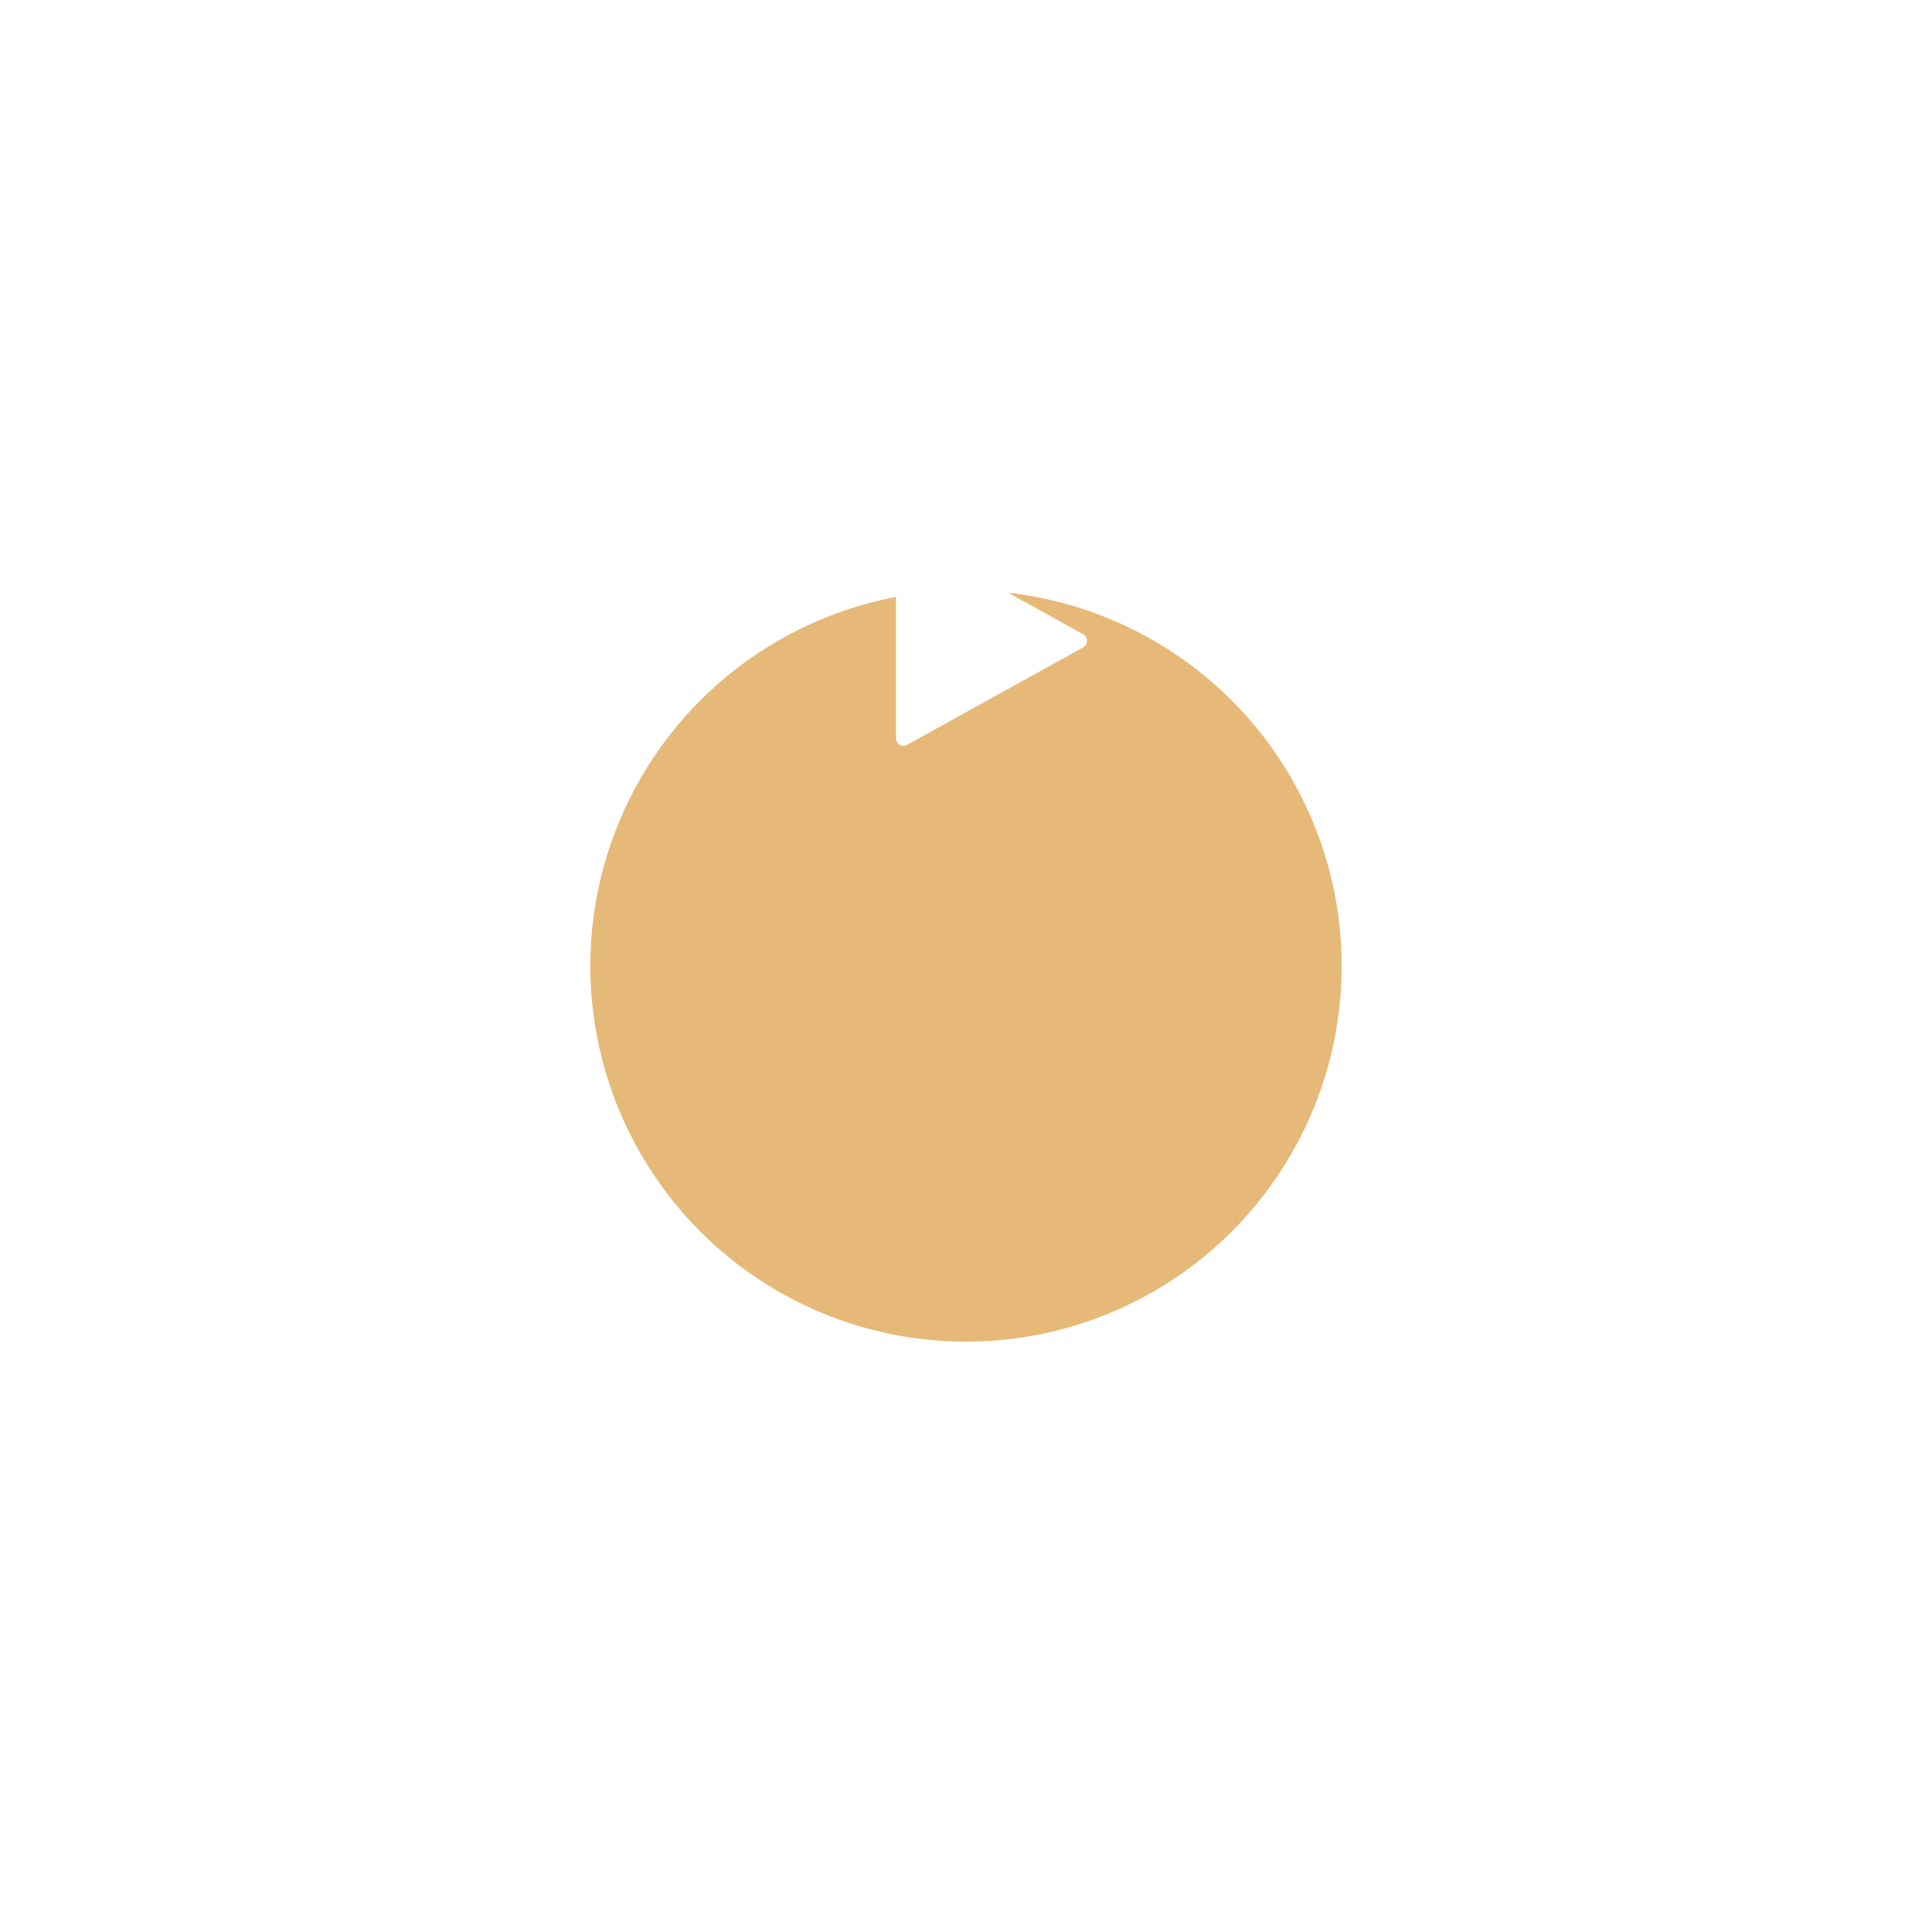 <?xml version="1.0" encoding="UTF-8"?> <svg xmlns="http://www.w3.org/2000/svg" width="180" height="180" viewBox="0 0 180 180" fill="none"><g filter="url(#filter0_d_201_998)"><circle cx="90" cy="60" r="35" fill="#E6B978"></circle></g><path d="M83.474 68.792L83.474 50.614C83.474 50.493 83.505 50.374 83.564 50.269C83.622 50.163 83.707 50.075 83.809 50.014C83.91 49.952 84.026 49.918 84.145 49.915C84.263 49.913 84.381 49.942 84.485 49.999L100.912 59.088C101.021 59.148 101.111 59.237 101.175 59.345C101.238 59.454 101.271 59.577 101.271 59.703C101.271 59.829 101.238 59.953 101.175 60.061C101.111 60.169 101.021 60.258 100.912 60.318L84.485 69.407C84.381 69.465 84.263 69.494 84.145 69.491C84.026 69.489 83.91 69.455 83.809 69.393C83.707 69.331 83.622 69.243 83.564 69.138C83.505 69.032 83.474 68.913 83.474 68.792Z" fill="white"></path><defs><filter id="filter0_d_201_998" x="0" y="0" width="180" height="180" filterUnits="userSpaceOnUse" color-interpolation-filters="sRGB"><feFlood flood-opacity="0" result="BackgroundImageFix"></feFlood><feColorMatrix in="SourceAlpha" type="matrix" values="0 0 0 0 0 0 0 0 0 0 0 0 0 0 0 0 0 0 127 0" result="hardAlpha"></feColorMatrix><feOffset dy="30"></feOffset><feGaussianBlur stdDeviation="27.5"></feGaussianBlur><feComposite in2="hardAlpha" operator="out"></feComposite><feColorMatrix type="matrix" values="0 0 0 0 0.902 0 0 0 0 0.725 0 0 0 0 0.471 0 0 0 0.65 0"></feColorMatrix><feBlend mode="normal" in2="BackgroundImageFix" result="effect1_dropShadow_201_998"></feBlend><feBlend mode="normal" in="SourceGraphic" in2="effect1_dropShadow_201_998" result="shape"></feBlend></filter></defs></svg> 